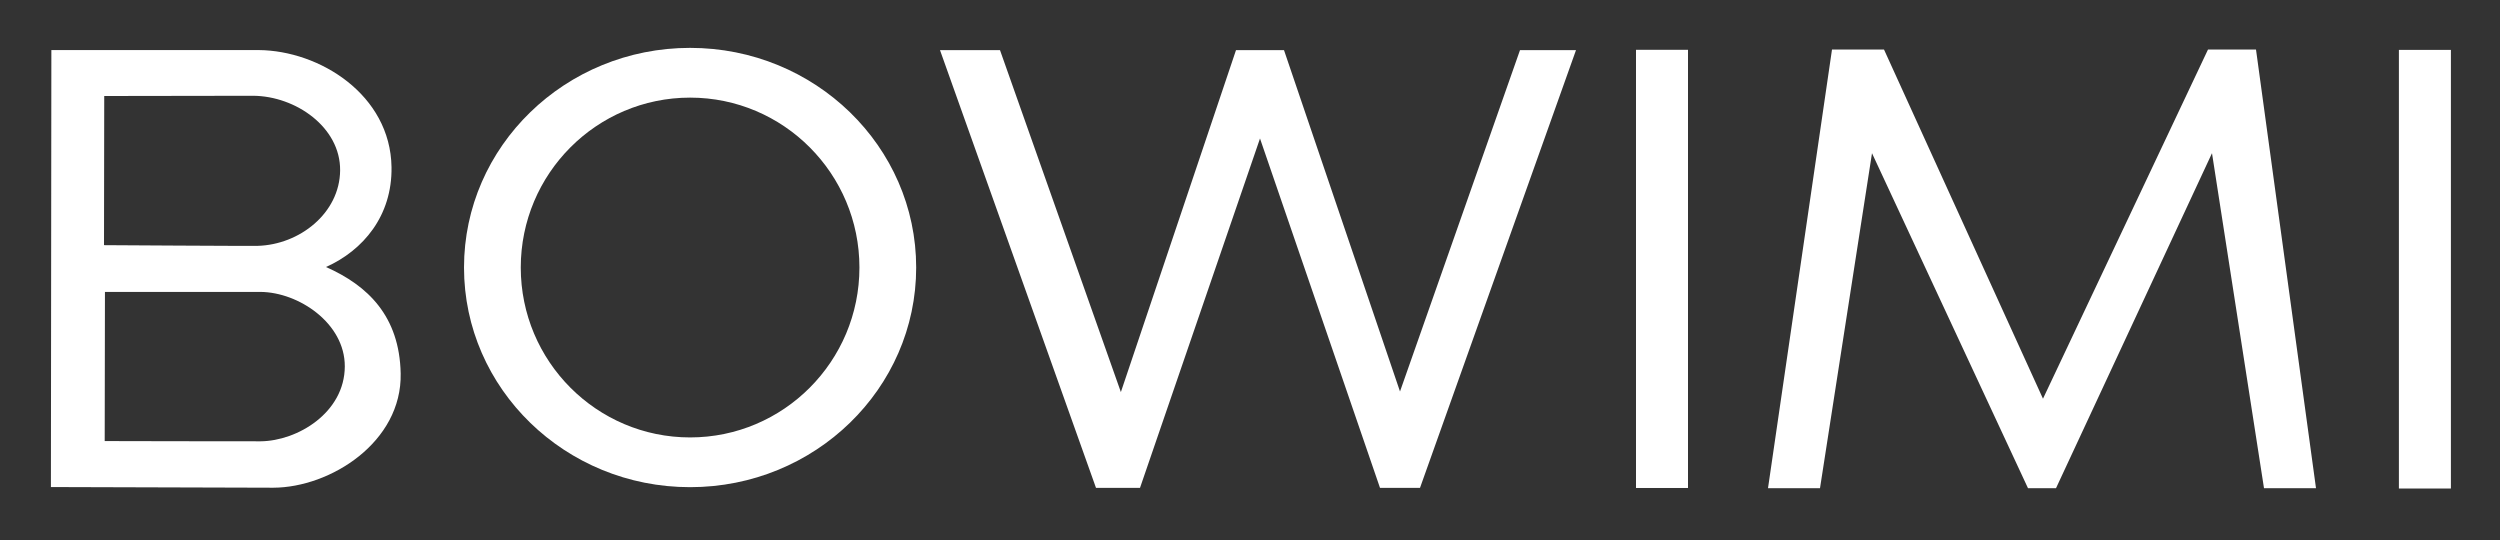 <?xml version="1.0" encoding="UTF-8" standalone="no"?>
<!DOCTYPE svg PUBLIC "-//W3C//DTD SVG 1.1//EN" "http://www.w3.org/Graphics/SVG/1.1/DTD/svg11.dtd">
<svg width="100%" height="100%" viewBox="0 0 625 135" version="1.1" xmlns="http://www.w3.org/2000/svg" xmlns:xlink="http://www.w3.org/1999/xlink" xml:space="preserve" xmlns:serif="http://www.serif.com/" style="fill-rule:evenodd;clip-rule:evenodd;stroke-linejoin:round;stroke-miterlimit:2;">
    <rect x="0" y="0" width="625" height="135" fill="#333333" stroke="none"/>
    <g id="Artboard1" transform="matrix(1,0,0,1,-58.943,-40.754)">
        <rect x="58.943" y="40.754" width="624.83" height="134.33" style="fill:none;"/>
        <g transform="matrix(1,0,0,1.006,191.668,-0.089)">
            <rect x="467" y="53" width="13" height="109" style="fill:white;"/>
        </g>
        <g transform="matrix(1,0,0,0.997,0.943,1.292)">
            <path d="M500,162L516,52L529,52L568.746,139.557L610,52L622,52L637,162L624,162L611,77.993L572,162.003L565,162.003L526,78L513,162L500,162Z" style="fill:white;"/>
        </g>
        <g transform="matrix(1,0,0,1.005,0.943,-0.06)">
            <rect x="467" y="53" width="13" height="109" style="fill:white;"/>
        </g>
        <g transform="matrix(1,0,0,1.004,0.943,0.075)">
            <path d="M293,53L308,53L338.219,138.146L367,53L379,53L408,138L438,53L452,53L413,162L403,162L373,75L343,162L332,162L293,53Z" style="fill:white;"/>
        </g>
        <g transform="matrix(1,0,0,1,0.943,0.754)">
            <path d="M230.524,51.969C261.719,51.969 287.045,76.574 287.045,106.88C287.045,137.187 261.719,161.792 230.524,161.792C199.33,161.792 174.003,137.187 174.003,106.88C174.003,76.574 199.33,51.969 230.524,51.969ZM230.524,64.405C253.889,64.405 272.857,83.438 272.857,106.88C272.857,130.323 253.889,149.356 230.524,149.356C207.16,149.356 188.191,130.323 188.191,106.88C188.191,83.438 207.16,64.405 230.524,64.405Z" style="fill:white;"/>
        </g>
        <g transform="matrix(1,0,0,1,0.943,0.754)">
            <path d="M70.728,161.762L70.842,52.518C70.842,52.518 119.866,52.496 122.682,52.518C137.914,52.637 155.605,63.701 155.881,81.783C156.066,93.944 148.812,102.581 139.498,106.753C149.952,111.386 157.866,119.023 158.169,133.338C158.533,150.539 140.584,161.885 126.317,161.928C124.019,161.935 70.728,161.762 70.728,161.762ZM84.236,112.979C84.236,112.979 119.442,112.954 123.122,112.979C132.623,113.044 144.246,120.782 144.2,131.623C144.15,143.141 132.404,150.243 123.134,150.326C120.342,150.351 84.175,150.268 84.175,150.268L84.236,112.979ZM84.058,64.001C84.058,64.001 118.671,63.925 121.289,63.943C131.91,64.014 143.123,71.805 143.031,82.587C142.939,93.3 132.871,101.187 122.393,101.465C120.274,101.521 84,101.29 84,101.29L84.058,64.001Z" style="fill:white;"/>
        </g>
    </g>
</svg>
